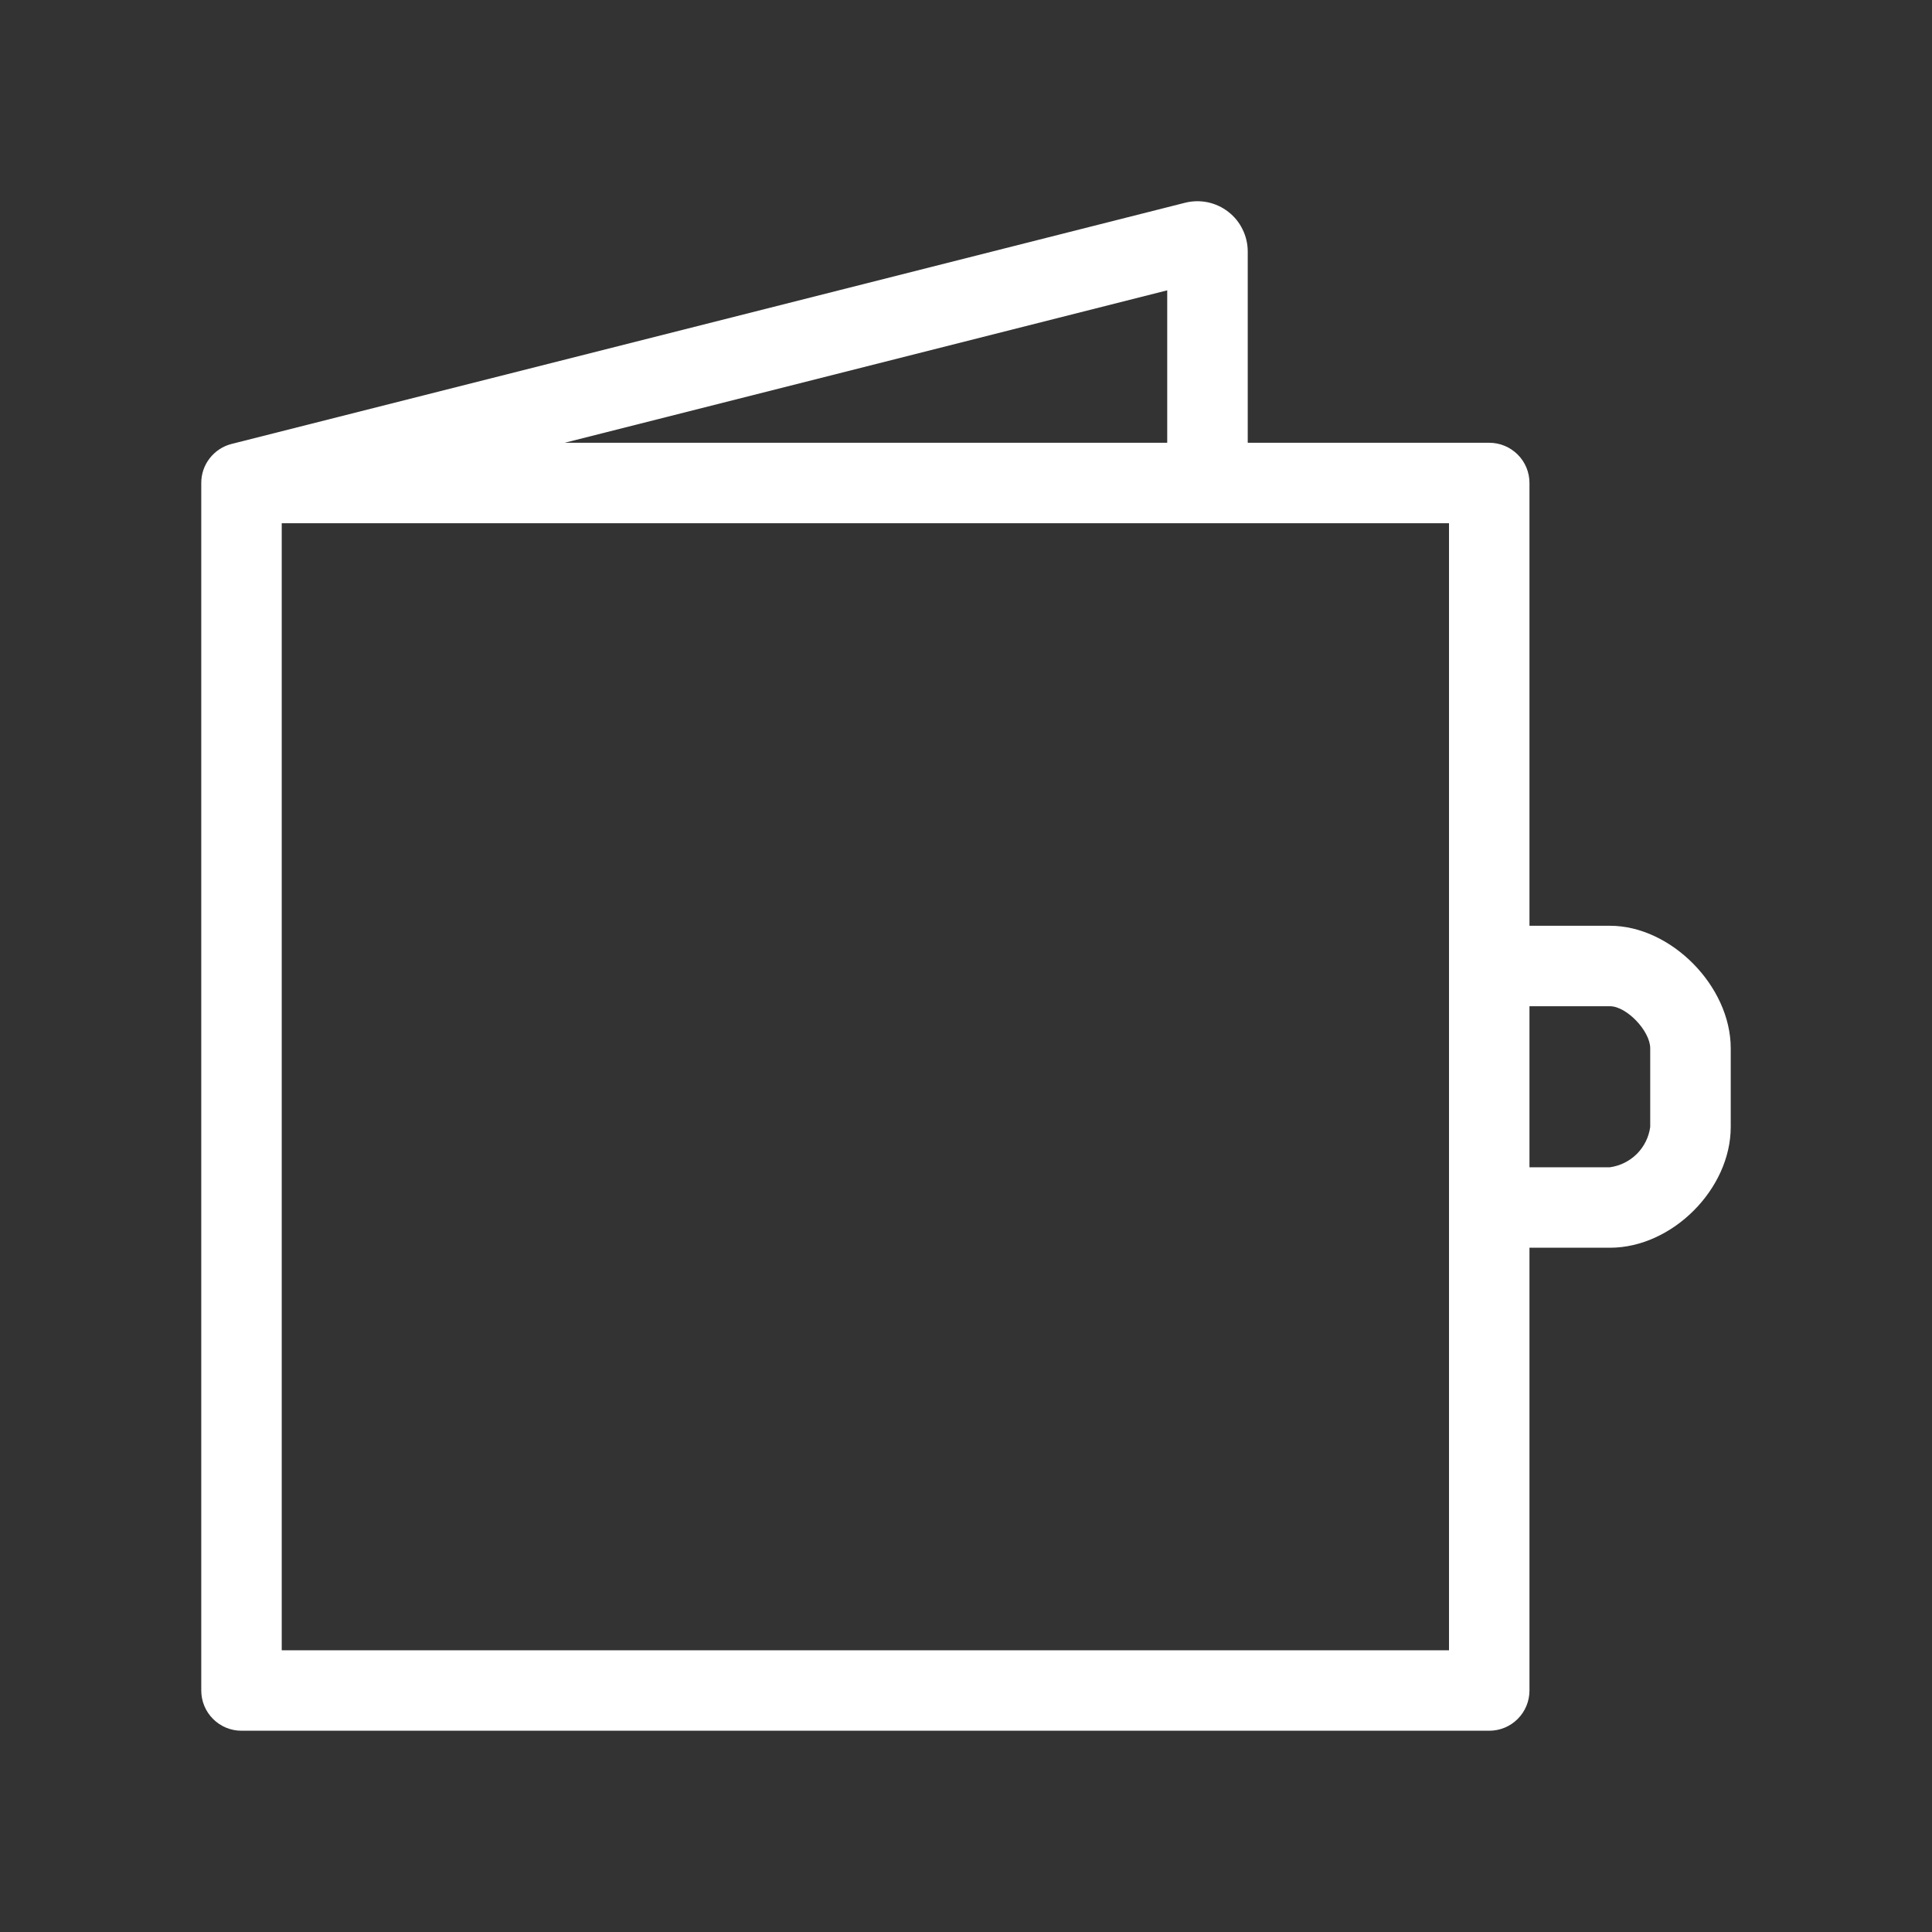 <svg width="40" height="40" viewBox="0 0 40 40" fill="none" xmlns="http://www.w3.org/2000/svg">
<rect x="0" y="0" width="40" height="40" fill="#333333" stroke="none"/>
<path d="M33.333 19.167H31.666V10C31.666 9.779 31.579 9.567 31.422 9.411C31.266 9.255 31.054 9.167 30.833 9.167H25.833V5.208C25.833 5.05 25.797 4.893 25.727 4.751C25.658 4.608 25.557 4.483 25.431 4.386C25.306 4.288 25.16 4.221 25.005 4.188C24.85 4.156 24.689 4.159 24.535 4.198L4.792 9.192C4.612 9.238 4.454 9.343 4.341 9.489C4.227 9.635 4.166 9.815 4.167 10V35C4.167 35.221 4.254 35.433 4.411 35.589C4.567 35.746 4.779 35.833 5 35.833H30.833C31.054 35.833 31.266 35.746 31.422 35.589C31.579 35.433 31.666 35.221 31.666 35V25.833H33.333C34.619 25.833 35.833 24.619 35.833 23.333V21.704C35.833 20.417 34.596 19.167 33.333 19.167ZM24.166 6.011V9.167H11.691L24.166 6.011ZM30 34.167H5.833V10.833H30V34.167ZM34.166 23.333C34.137 23.544 34.04 23.739 33.89 23.89C33.739 24.04 33.544 24.137 33.333 24.167H31.666V20.833H33.333C33.677 20.833 34.166 21.346 34.166 21.704V23.333Z" fill="white"/>
</svg>
